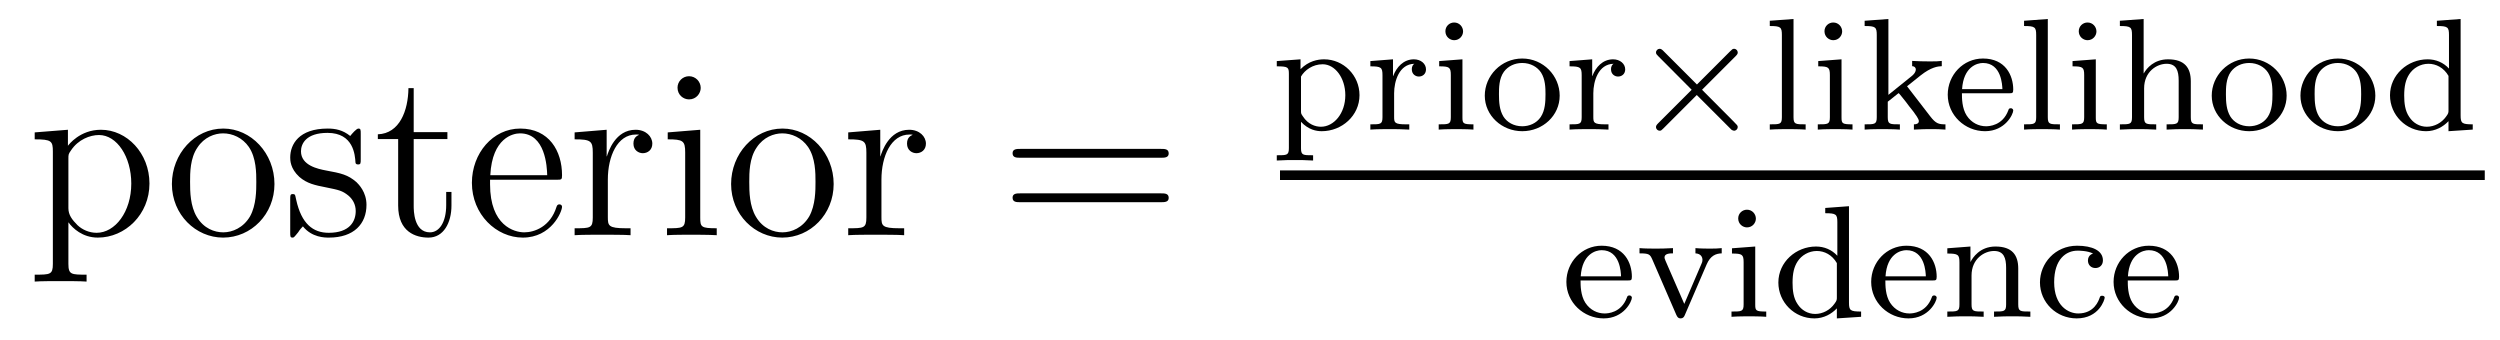 <?xml version='1.0' encoding='UTF-8'?>
<!-- This file was generated by dvisvgm 2.8.1 -->
<svg version='1.1' xmlns='http://www.w3.org/2000/svg' xmlns:xlink='http://www.w3.org/1999/xlink' width='125pt' height='17pt' viewBox='0 -17 125 17'>
<g id='page1'>
<g transform='matrix(1 0 0 -1 -127 649)'>
<path d='M131.329 652.267C130.564 652.267 130.42 652.267 130.42 652.806V654.886C130.635 654.587 131.126 654.12 131.891 654.12C133.265 654.12 134.473 655.28 134.473 656.822C134.473 658.34 133.349 659.512 132.046 659.512C130.994 659.512 130.432 658.759 130.396 658.711V659.512L128.735 659.38V659.033C129.572 659.033 129.643 658.95 129.643 658.424V652.806C129.643 652.267 129.512 652.267 128.735 652.267V651.921C129.046 651.945 129.691 651.945 130.026 651.945C130.373 651.945 131.018 651.945 131.329 651.921V652.267ZM130.42 658.053C130.42 658.281 130.42 658.293 130.552 658.484C130.91 659.022 131.496 659.249 131.95 659.249C132.847 659.249 133.564 658.161 133.564 656.822C133.564 655.4 132.751 654.36 131.831 654.36C131.46 654.36 131.113 654.515 130.874 654.742C130.6 655.017 130.42 655.256 130.42 655.591V658.053Z'/>
<path d='M140.723 656.798C140.723 658.34 139.552 659.572 138.165 659.572C136.731 659.572 135.595 658.304 135.595 656.798C135.595 655.268 136.791 654.12 138.153 654.12C139.564 654.12 140.723 655.292 140.723 656.798ZM138.165 654.383C137.723 654.383 137.185 654.575 136.838 655.16C136.516 655.698 136.504 656.404 136.504 656.906C136.504 657.36 136.504 658.089 136.874 658.627C137.209 659.141 137.735 659.332 138.153 659.332C138.62 659.332 139.122 659.117 139.444 658.651C139.815 658.101 139.815 657.348 139.815 656.906C139.815 656.487 139.815 655.746 139.504 655.184C139.169 654.611 138.62 654.383 138.165 654.383ZM145.037 659.297C145.037 659.512 145.037 659.572 144.918 659.572C144.822 659.572 144.595 659.308 144.511 659.201C144.141 659.5 143.77 659.572 143.388 659.572C141.941 659.572 141.511 658.782 141.511 658.125C141.511 657.993 141.511 657.575 141.965 657.157C142.348 656.822 142.754 656.738 143.304 656.631C143.961 656.499 144.117 656.463 144.416 656.224C144.631 656.045 144.786 655.782 144.786 655.447C144.786 654.933 144.487 654.36 143.436 654.36C142.647 654.36 142.073 654.814 141.81 656.009C141.762 656.224 141.762 656.236 141.75 656.248C141.726 656.296 141.678 656.296 141.642 656.296C141.511 656.296 141.511 656.236 141.511 656.021V654.395C141.511 654.18 141.511 654.12 141.631 654.12C141.69 654.12 141.702 654.132 141.906 654.383C141.965 654.467 141.965 654.491 142.145 654.682C142.599 654.12 143.244 654.12 143.447 654.12C144.703 654.12 145.324 654.814 145.324 655.758C145.324 656.404 144.93 656.786 144.822 656.894C144.392 657.264 144.069 657.336 143.28 657.48C142.921 657.551 142.049 657.719 142.049 658.436C142.049 658.807 142.3 659.356 143.376 659.356C144.679 659.356 144.751 658.245 144.774 657.874C144.786 657.778 144.87 657.778 144.906 657.778C145.037 657.778 145.037 657.838 145.037 658.053V659.297ZM147.685 659.046H149.37V659.392H147.685V661.592H147.422C147.41 660.468 146.979 659.321 145.892 659.285V659.046H146.908V655.722C146.908 654.395 147.792 654.12 148.426 654.12C149.179 654.12 149.573 654.862 149.573 655.722V656.404H149.31V655.746C149.31 654.886 148.964 654.383 148.498 654.383C147.685 654.383 147.685 655.495 147.685 655.698V659.046ZM154.815 657.013C155.078 657.013 155.102 657.013 155.102 657.241C155.102 658.448 154.456 659.572 153.01 659.572C151.647 659.572 150.595 658.34 150.595 656.858C150.595 655.28 151.814 654.12 153.141 654.12C154.564 654.12 155.102 655.412 155.102 655.662C155.102 655.734 155.042 655.782 154.97 655.782C154.874 655.782 154.851 655.722 154.827 655.662C154.516 654.658 153.715 654.383 153.213 654.383S151.503 654.718 151.503 656.786V657.013H154.815ZM151.515 657.241C151.611 659.117 152.663 659.332 152.998 659.332C154.277 659.332 154.349 657.647 154.36 657.241H151.515ZM157.392 657.025C157.392 658.185 157.871 659.273 158.791 659.273C158.887 659.273 158.911 659.273 158.958 659.261C158.863 659.213 158.672 659.141 158.672 658.818C158.672 658.472 158.947 658.34 159.138 658.34C159.377 658.34 159.616 658.496 159.616 658.818C159.616 659.177 159.293 659.512 158.779 659.512C157.763 659.512 157.417 658.412 157.345 658.185H157.333V659.512L155.731 659.38V659.033C156.544 659.033 156.639 658.95 156.639 658.364V655.125C156.639 654.587 156.508 654.587 155.731 654.587V654.24C156.066 654.264 156.723 654.264 157.082 654.264C157.405 654.264 158.253 654.264 158.528 654.24V654.587H158.289C157.417 654.587 157.392 654.718 157.392 655.148V657.025ZM162.036 661.604C162.036 661.914 161.785 662.189 161.451 662.189C161.14 662.189 160.876 661.938 160.876 661.616C160.876 661.257 161.164 661.03 161.451 661.03C161.821 661.03 162.036 661.341 162.036 661.604ZM160.386 659.38V659.033C161.151 659.033 161.259 658.962 161.259 658.376V655.125C161.259 654.587 161.128 654.587 160.351 654.587V654.24C160.685 654.264 161.259 654.264 161.606 654.264C161.737 654.264 162.431 654.264 162.837 654.24V654.587C162.06 654.587 162.012 654.647 162.012 655.113V659.512L160.386 659.38ZM168.683 656.798C168.683 658.34 167.511 659.572 166.125 659.572C164.691 659.572 163.555 658.304 163.555 656.798C163.555 655.268 164.75 654.12 166.113 654.12C167.524 654.12 168.683 655.292 168.683 656.798ZM166.125 654.383C165.683 654.383 165.144 654.575 164.798 655.16C164.475 655.698 164.463 656.404 164.463 656.906C164.463 657.36 164.463 658.089 164.834 658.627C165.169 659.141 165.695 659.332 166.113 659.332C166.579 659.332 167.081 659.117 167.404 658.651C167.775 658.101 167.775 657.348 167.775 656.906C167.775 656.487 167.775 655.746 167.464 655.184C167.129 654.611 166.579 654.383 166.125 654.383ZM171.072 657.025C171.072 658.185 171.55 659.273 172.471 659.273C172.567 659.273 172.59 659.273 172.638 659.261C172.543 659.213 172.351 659.141 172.351 658.818C172.351 658.472 172.626 658.34 172.818 658.34C173.057 658.34 173.296 658.496 173.296 658.818C173.296 659.177 172.973 659.512 172.459 659.512C171.443 659.512 171.096 658.412 171.024 658.185H171.013V659.512L169.411 659.38V659.033C170.223 659.033 170.319 658.95 170.319 658.364V655.125C170.319 654.587 170.188 654.587 169.411 654.587V654.24C169.745 654.264 170.403 654.264 170.762 654.264C171.084 654.264 171.933 654.264 172.208 654.24V654.587H171.969C171.096 654.587 171.072 654.718 171.072 655.148V657.025Z'/>
<path d='M185.052 658.113C185.22 658.113 185.435 658.113 185.435 658.328C185.435 658.555 185.232 658.555 185.052 658.555H178.011C177.844 658.555 177.629 658.555 177.629 658.34C177.629 658.113 177.832 658.113 178.011 658.113H185.052ZM185.052 655.89C185.22 655.89 185.435 655.89 185.435 656.105C185.435 656.332 185.232 656.332 185.052 656.332H178.011C177.844 656.332 177.629 656.332 177.629 656.117C177.629 655.89 177.832 655.89 178.011 655.89H185.052Z'/>
<path d='M192.655 658.237C192.145 658.237 192.05 658.237 192.05 658.596V659.91C192.425 659.504 192.83 659.44 193.086 659.44C194.098 659.44 194.975 660.221 194.975 661.241C194.975 662.237 194.17 663.034 193.206 663.034C192.895 663.034 192.432 662.954 192.026 662.54V663.034L190.839 662.946V662.683C191.405 662.683 191.444 662.636 191.444 662.301V658.596C191.444 658.237 191.349 658.237 190.839 658.237V657.974C191.182 657.998 191.532 657.998 191.747 657.998C191.978 657.998 192.313 657.998 192.655 657.974V658.237ZM192.05 662.173C192.234 662.492 192.632 662.787 193.134 662.787C193.747 662.787 194.266 662.11 194.266 661.241C194.266 660.325 193.692 659.663 193.046 659.663C192.767 659.663 192.401 659.783 192.145 660.181C192.05 660.317 192.05 660.325 192.05 660.476V662.173ZM196.706 661.337C196.706 661.934 196.954 662.795 197.718 662.811C197.67 662.779 197.591 662.715 197.591 662.532C197.591 662.285 197.782 662.173 197.941 662.173C198.132 662.173 198.3 662.301 198.3 662.532C198.3 662.811 198.046 663.034 197.694 663.034C197.177 663.034 196.825 662.644 196.658 662.197H196.65V663.034L195.518 662.946V662.683C196.061 662.683 196.124 662.628 196.124 662.237V660.142C196.124 659.783 196.028 659.783 195.518 659.783V659.52C195.829 659.544 196.268 659.544 196.459 659.544C196.93 659.544 196.945 659.544 197.464 659.52V659.783H197.304C196.722 659.783 196.706 659.871 196.706 660.157V661.337ZM200.154 664.428C200.154 664.66 199.97 664.875 199.708 664.875C199.476 664.875 199.27 664.692 199.27 664.437C199.27 664.158 199.5 663.99 199.708 663.99C199.986 663.99 200.154 664.221 200.154 664.428ZM198.959 662.946V662.683C199.469 662.683 199.541 662.636 199.541 662.245V660.142C199.541 659.783 199.445 659.783 198.935 659.783V659.52C199.246 659.544 199.692 659.544 199.811 659.544C199.915 659.544 200.393 659.544 200.672 659.52V659.783C200.154 659.783 200.122 659.823 200.122 660.133V663.034L198.959 662.946ZM204.984 661.217C204.984 662.213 204.163 663.074 203.112 663.074C202.06 663.074 201.239 662.213 201.239 661.217C201.239 660.221 202.092 659.44 203.112 659.44C204.139 659.44 204.984 660.221 204.984 661.217ZM203.112 659.687C202.681 659.687 202.346 659.894 202.171 660.173C201.972 660.5 201.948 660.891 201.948 661.289C201.948 661.592 201.948 662.07 202.195 662.412C202.403 662.692 202.738 662.851 203.112 662.851C203.526 662.851 203.869 662.652 204.052 662.373C204.266 662.038 204.275 661.608 204.275 661.289C204.275 660.922 204.259 660.484 204.036 660.149C203.821 659.831 203.462 659.687 203.112 659.687ZM206.666 661.337C206.666 661.934 206.914 662.795 207.678 662.811C207.63 662.779 207.551 662.715 207.551 662.532C207.551 662.285 207.742 662.173 207.901 662.173C208.092 662.173 208.26 662.301 208.26 662.532C208.26 662.811 208.004 663.034 207.654 663.034C207.136 663.034 206.785 662.644 206.618 662.197H206.61V663.034L205.478 662.946V662.683C206.021 662.683 206.084 662.628 206.084 662.237V660.142C206.084 659.783 205.988 659.783 205.478 659.783V659.52C205.789 659.544 206.227 659.544 206.419 659.544C206.89 659.544 206.905 659.544 207.424 659.52V659.783H207.264C206.682 659.783 206.666 659.871 206.666 660.157V661.337Z'/>
<path d='M213.775 663.185C213.871 663.281 213.887 663.321 213.887 663.377C213.887 663.472 213.808 663.56 213.703 663.56C213.632 663.56 213.6 663.528 213.512 663.44L211.847 661.775L210.174 663.448C210.078 663.544 210.038 663.56 209.982 663.56C209.887 663.56 209.8 663.48 209.8 663.377C209.8 663.305 209.831 663.273 209.911 663.193L211.584 661.512L209.918 659.847C209.815 659.743 209.8 659.703 209.8 659.647C209.8 659.544 209.887 659.464 209.982 659.464C210.054 659.464 210.078 659.488 210.166 659.576L211.838 661.249L213.576 659.512C213.616 659.488 213.664 659.464 213.703 659.464C213.808 659.464 213.887 659.552 213.887 659.647C213.887 659.711 213.847 659.743 213.847 659.751C213.815 659.799 212.54 661.066 212.102 661.512L213.775 663.185Z'/>
<path d='M216.676 665.05L215.489 664.962V664.699C216.03 664.699 216.094 664.644 216.094 664.253V660.142C216.094 659.783 215.999 659.783 215.489 659.783V659.52C215.8 659.544 216.245 659.544 216.38 659.544C216.54 659.544 216.971 659.544 217.282 659.52V659.783C216.772 659.783 216.676 659.783 216.676 660.142V665.05ZM219.108 664.428C219.108 664.66 218.924 664.875 218.662 664.875C218.43 664.875 218.224 664.692 218.224 664.437C218.224 664.158 218.454 663.99 218.662 663.99C218.94 663.99 219.108 664.221 219.108 664.428ZM217.912 662.946V662.683C218.422 662.683 218.494 662.636 218.494 662.245V660.142C218.494 659.783 218.399 659.783 217.889 659.783V659.52C218.2 659.544 218.645 659.544 218.765 659.544C218.868 659.544 219.347 659.544 219.625 659.52V659.783C219.108 659.783 219.076 659.823 219.076 660.133V663.034L217.912 662.946ZM222.352 661.687L223.03 662.229C223.555 662.644 223.89 662.683 224.089 662.692V662.954C223.898 662.93 223.787 662.93 223.459 662.93C223.069 662.93 222.958 662.938 222.607 662.954V662.692C222.758 662.683 222.791 662.58 222.791 662.532C222.791 662.365 222.631 662.229 222.568 662.182L221.42 661.257V665.05L220.232 664.962V664.699C220.775 664.699 220.838 664.644 220.838 664.253V660.142C220.838 659.783 220.742 659.783 220.232 659.783V659.52C220.543 659.544 220.974 659.544 221.11 659.544C221.268 659.544 221.683 659.544 221.994 659.52V659.783C221.484 659.783 221.388 659.783 221.388 660.142V660.914L221.93 661.345C221.953 661.345 222.161 661.066 222.288 660.914C222.408 660.747 222.535 660.588 222.664 660.428C222.775 660.269 222.942 660.062 222.942 659.942C222.942 659.807 222.791 659.783 222.695 659.783V659.52C223.038 659.544 223.396 659.544 223.531 659.544C223.835 659.544 223.993 659.544 224.273 659.52V659.783C223.938 659.783 223.794 659.815 223.507 660.189L222.352 661.687Z'/>
<path d='M227.44 661.337C227.615 661.337 227.662 661.337 227.662 661.52C227.662 662.229 227.272 663.074 226.148 663.074C225.16 663.074 224.387 662.253 224.387 661.265C224.387 660.237 225.248 659.44 226.252 659.44C227.263 659.44 227.662 660.293 227.662 660.476C227.662 660.508 227.638 660.588 227.534 660.588C227.447 660.588 227.431 660.532 227.416 660.484C227.129 659.711 226.444 659.687 226.3 659.687C225.941 659.687 225.575 659.855 225.335 660.221C225.096 660.588 225.096 661.098 225.096 661.337H227.44ZM225.104 661.544C225.176 662.66 225.853 662.851 226.148 662.851C227.081 662.851 227.112 661.727 227.12 661.544H225.104ZM229.39 665.05L228.203 664.962V664.699C228.745 664.699 228.809 664.644 228.809 664.253V660.142C228.809 659.783 228.713 659.783 228.203 659.783V659.52C228.514 659.544 228.96 659.544 229.096 659.544C229.255 659.544 229.685 659.544 229.996 659.52V659.783C229.486 659.783 229.39 659.783 229.39 660.142V665.05ZM231.822 664.428C231.822 664.66 231.638 664.875 231.376 664.875C231.145 664.875 230.938 664.692 230.938 664.437C230.938 664.158 231.168 663.99 231.376 663.99C231.655 663.99 231.822 664.221 231.822 664.428ZM230.627 662.946V662.683C231.137 662.683 231.209 662.636 231.209 662.245V660.142C231.209 659.783 231.113 659.783 230.603 659.783V659.52C230.914 659.544 231.36 659.544 231.479 659.544C231.583 659.544 232.061 659.544 232.34 659.52V659.783C231.822 659.783 231.79 659.823 231.79 660.133V663.034L230.627 662.946ZM236.54 661.934C236.54 662.604 236.238 663.034 235.402 663.034C234.7 663.034 234.334 662.588 234.19 662.333H234.182V665.05L232.994 664.962V664.699C233.537 664.699 233.6 664.644 233.6 664.253V660.142C233.6 659.783 233.504 659.783 232.994 659.783V659.52C233.338 659.544 233.688 659.544 233.903 659.544C234.134 659.544 234.469 659.544 234.811 659.52V659.783C234.301 659.783 234.206 659.783 234.206 660.142V661.584C234.206 662.421 234.844 662.811 235.33 662.811S235.934 662.468 235.934 661.966V660.142C235.934 659.783 235.84 659.783 235.33 659.783V659.52C235.672 659.544 236.023 659.544 236.238 659.544C236.468 659.544 236.803 659.544 237.146 659.52V659.783C236.636 659.783 236.54 659.783 236.54 660.142V661.934ZM241.332 661.217C241.332 662.213 240.511 663.074 239.46 663.074C238.408 663.074 237.587 662.213 237.587 661.217C237.587 660.221 238.44 659.44 239.46 659.44C240.487 659.44 241.332 660.221 241.332 661.217ZM239.46 659.687C239.029 659.687 238.694 659.894 238.519 660.173C238.32 660.5 238.296 660.891 238.296 661.289C238.296 661.592 238.296 662.07 238.543 662.412C238.751 662.692 239.086 662.851 239.46 662.851C239.874 662.851 240.217 662.652 240.4 662.373C240.614 662.038 240.623 661.608 240.623 661.289C240.623 660.922 240.607 660.484 240.384 660.149C240.169 659.831 239.81 659.687 239.46 659.687Z'/>
<path d='M245.767 661.217C245.767 662.213 244.946 663.074 243.894 663.074C242.843 663.074 242.022 662.213 242.022 661.217C242.022 660.221 242.874 659.44 243.894 659.44C244.922 659.44 245.767 660.221 245.767 661.217ZM243.894 659.687C243.464 659.687 243.13 659.894 242.954 660.173C242.755 660.5 242.731 660.891 242.731 661.289C242.731 661.592 242.731 662.07 242.978 662.412C243.185 662.692 243.52 662.851 243.894 662.851C244.308 662.851 244.651 662.652 244.835 662.373C245.05 662.038 245.058 661.608 245.058 661.289C245.058 660.922 245.041 660.484 244.818 660.149C244.603 659.831 244.244 659.687 243.894 659.687Z'/>
<path d='M248.844 664.962V664.699C249.385 664.699 249.449 664.644 249.449 664.253V662.572C249.17 662.875 248.796 663.034 248.381 663.034C247.385 663.034 246.5 662.261 246.5 661.233C246.5 660.253 247.297 659.44 248.302 659.44C248.772 659.44 249.162 659.663 249.425 659.942V659.44L250.637 659.52V659.783C250.094 659.783 250.031 659.839 250.031 660.229V665.05L248.844 664.962ZM249.425 660.508C249.425 660.365 249.425 660.333 249.306 660.173C249.083 659.855 248.716 659.663 248.341 659.663C247.975 659.663 247.656 659.855 247.465 660.149C247.249 660.46 247.21 660.851 247.21 661.225C247.21 661.687 247.282 662.014 247.465 662.293C247.656 662.588 248.015 662.811 248.422 662.811C248.803 662.811 249.186 662.62 249.425 662.205V660.508Z'/>
<path d='M191 657H251.238V657.48H191'/>
<path d='M208.37 651.977C208.547 651.977 208.594 651.977 208.594 652.16C208.594 652.869 208.204 653.714 207.08 653.714C206.092 653.714 205.319 652.893 205.319 651.905C205.319 650.877 206.179 650.08 207.184 650.08C208.195 650.08 208.594 650.933 208.594 651.116C208.594 651.148 208.57 651.228 208.466 651.228C208.379 651.228 208.363 651.172 208.346 651.124C208.061 650.351 207.376 650.327 207.232 650.327C206.873 650.327 206.507 650.495 206.267 650.861C206.028 651.228 206.028 651.738 206.028 651.977H208.37ZM206.036 652.184C206.108 653.3 206.785 653.491 207.08 653.491C208.013 653.491 208.044 652.367 208.052 652.184H206.036ZM212.33 652.774C212.521 653.22 212.792 653.323 213.086 653.332V653.594C212.808 653.57 212.792 653.57 212.465 653.57C212.394 653.57 212.02 653.57 211.772 653.594V653.332C212.051 653.316 212.123 653.14 212.123 653.005C212.123 652.925 212.107 652.885 212.075 652.813L211.214 650.805L210.274 652.965C210.226 653.068 210.226 653.116 210.226 653.132C210.226 653.332 210.514 653.332 210.649 653.332V653.594C210.306 653.57 209.932 653.57 209.78 653.57C209.612 653.57 209.231 653.57 208.975 653.594V653.332C209.461 653.332 209.501 653.284 209.621 653.013L210.816 650.256C210.872 650.136 210.919 650.08 211.031 650.08S211.199 650.144 211.238 650.24L212.33 652.774ZM214.794 655.068C214.794 655.3 214.61 655.515 214.348 655.515C214.116 655.515 213.91 655.332 213.91 655.077C213.91 654.798 214.14 654.63 214.348 654.63C214.626 654.63 214.794 654.861 214.794 655.068ZM213.599 653.586V653.323C214.109 653.323 214.181 653.276 214.181 652.885V650.782C214.181 650.423 214.085 650.423 213.575 650.423V650.16C213.886 650.184 214.332 650.184 214.451 650.184C214.555 650.184 215.033 650.184 215.312 650.16V650.423C214.794 650.423 214.762 650.463 214.762 650.773V653.674L213.599 653.586ZM218.262 655.602V655.339C218.803 655.339 218.867 655.284 218.867 654.893V653.212C218.588 653.515 218.214 653.674 217.799 653.674C216.803 653.674 215.918 652.901 215.918 651.873C215.918 650.893 216.715 650.08 217.72 650.08C218.19 650.08 218.58 650.303 218.843 650.582V650.08L220.055 650.16V650.423C219.512 650.423 219.449 650.479 219.449 650.869V655.69L218.262 655.602ZM218.843 651.148C218.843 651.005 218.843 650.973 218.724 650.813C218.501 650.495 218.134 650.303 217.759 650.303C217.393 650.303 217.074 650.495 216.883 650.789C216.667 651.1 216.628 651.491 216.628 651.865C216.628 652.327 216.7 652.654 216.883 652.933C217.074 653.228 217.433 653.451 217.84 653.451C218.222 653.451 218.604 653.26 218.843 652.845V651.148ZM223.61 651.977C223.786 651.977 223.834 651.977 223.834 652.16C223.834 652.869 223.444 653.714 222.32 653.714C221.332 653.714 220.559 652.893 220.559 651.905C220.559 650.877 221.419 650.08 222.424 650.08C223.435 650.08 223.834 650.933 223.834 651.116C223.834 651.148 223.81 651.228 223.706 651.228C223.619 651.228 223.603 651.172 223.586 651.124C223.301 650.351 222.614 650.327 222.472 650.327C222.113 650.327 221.746 650.495 221.507 650.861C221.268 651.228 221.268 651.738 221.268 651.977H223.61ZM221.276 652.184C221.347 653.3 222.025 653.491 222.32 653.491C223.253 653.491 223.284 652.367 223.292 652.184H221.276ZM227.912 652.574C227.912 653.244 227.61 653.674 226.772 653.674C225.984 653.674 225.625 653.1 225.53 652.909H225.522V653.674L224.366 653.586V653.323C224.909 653.323 224.972 653.268 224.972 652.877V650.782C224.972 650.423 224.876 650.423 224.366 650.423V650.16C224.71 650.184 225.06 650.184 225.275 650.184C225.506 650.184 225.841 650.184 226.183 650.16V650.423C225.673 650.423 225.577 650.423 225.577 650.782V652.224C225.577 653.061 226.216 653.451 226.702 653.451S227.306 653.108 227.306 652.606V650.782C227.306 650.423 227.212 650.423 226.702 650.423V650.16C227.044 650.184 227.394 650.184 227.61 650.184C227.84 650.184 228.175 650.184 228.518 650.16V650.423C228.008 650.423 227.912 650.423 227.912 650.782V652.574ZM231.653 653.323C231.43 653.252 231.397 653.068 231.397 652.973C231.397 652.758 231.548 652.598 231.772 652.598C231.979 652.598 232.146 652.742 232.146 652.981C232.146 653.475 231.605 653.714 230.856 653.714C229.747 653.714 228.998 652.829 228.998 651.881C228.998 650.869 229.828 650.08 230.832 650.08C231.955 650.08 232.234 651.021 232.234 651.116S232.13 651.212 232.106 651.212C232.05 651.212 232.01 651.204 231.986 651.124C231.931 650.957 231.708 650.327 230.911 650.327C230.417 650.327 229.708 650.71 229.708 651.889C229.708 653.037 230.298 653.467 230.879 653.467C230.951 653.467 231.373 653.467 231.653 653.323ZM235.73 651.977C235.906 651.977 235.954 651.977 235.954 652.16C235.954 652.869 235.564 653.714 234.439 653.714C233.452 653.714 232.679 652.893 232.679 651.905C232.679 650.877 233.539 650.08 234.544 650.08C235.555 650.08 235.954 650.933 235.954 651.116C235.954 651.148 235.93 651.228 235.826 651.228C235.739 651.228 235.722 651.172 235.706 651.124C235.42 650.351 234.734 650.327 234.592 650.327C234.233 650.327 233.866 650.495 233.627 650.861C233.388 651.228 233.388 651.738 233.388 651.977H235.73ZM233.396 652.184C233.467 653.3 234.145 653.491 234.439 653.491C235.373 653.491 235.404 652.367 235.412 652.184H233.396Z'/>
</g>
</g>
</svg>